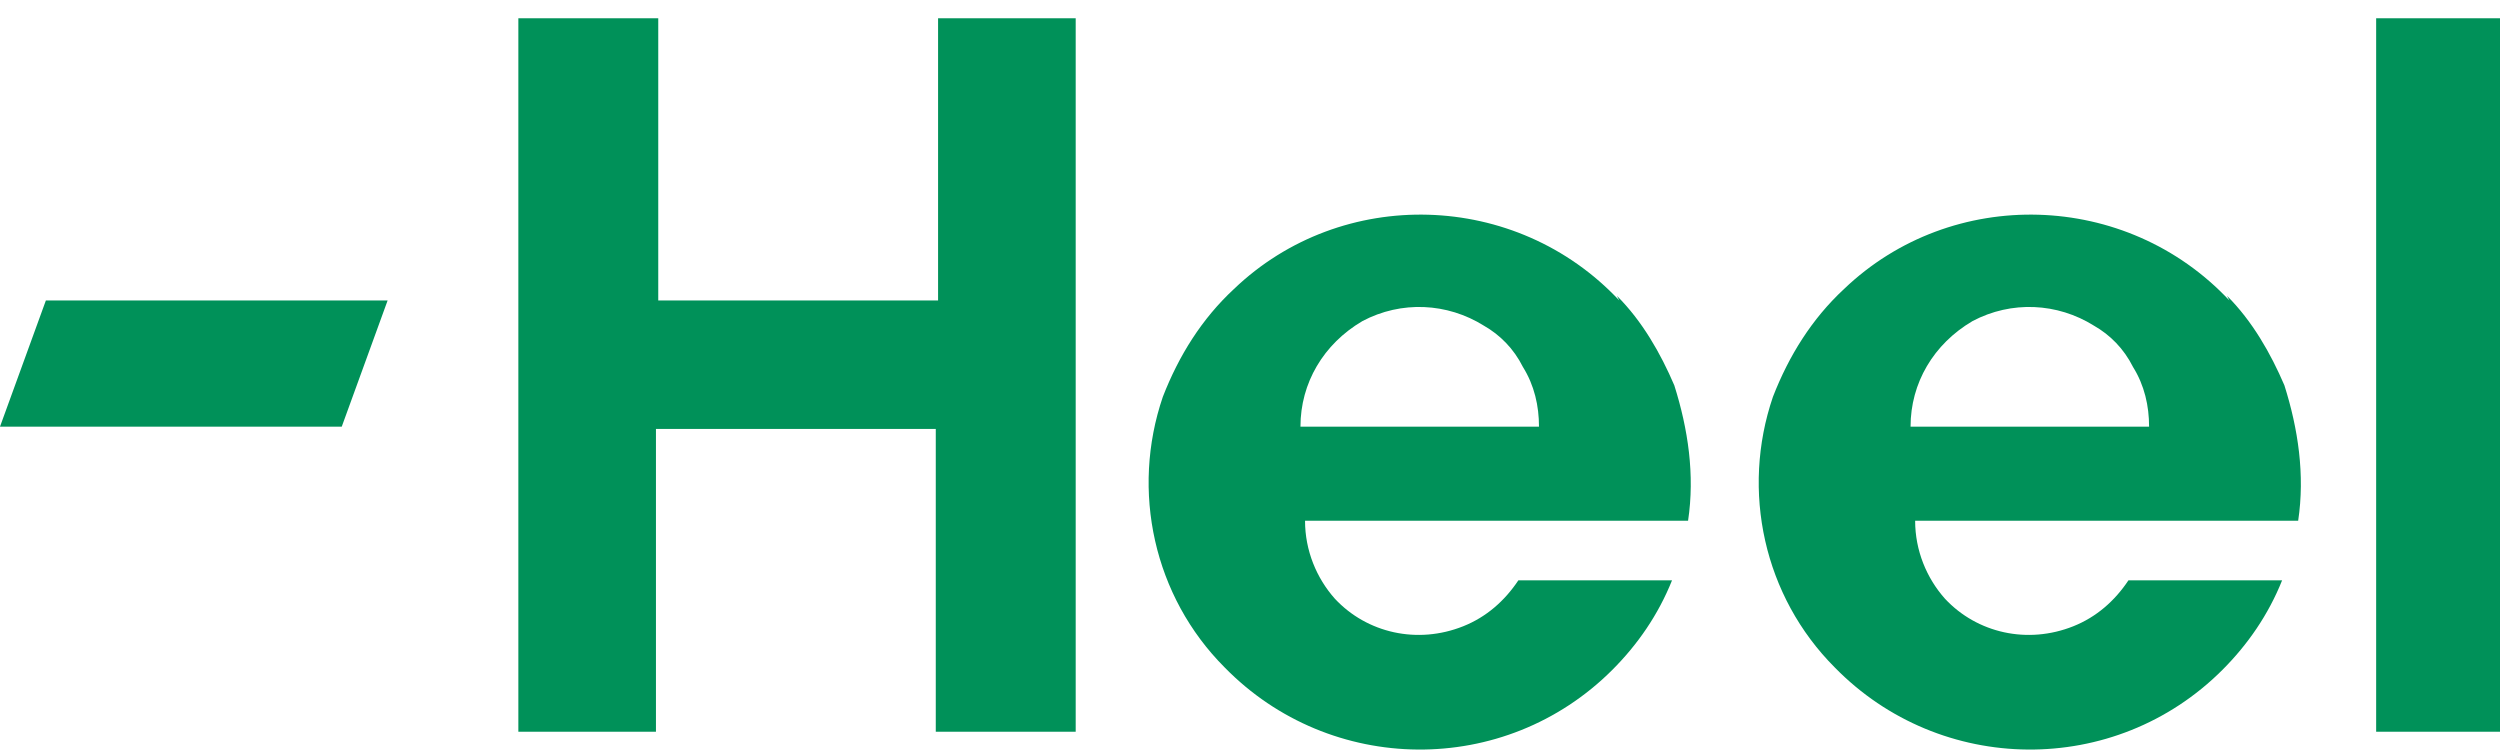 <?xml version="1.0" encoding="UTF-8"?> <svg xmlns="http://www.w3.org/2000/svg" width="126" height="38" viewBox="0 0 126 38" fill="none"><g clip-path="url(#clip0_5670_521)"><path d="M96.292 21.503C96.292 19.306 97.448 17.341 99.413 16.184C101.378 15.144 103.69 15.259 105.539 16.416C106.349 16.878 107.042 17.572 107.505 18.497C108.083 19.422 108.314 20.462 108.314 21.503H96.292ZM112.36 15.144C107.158 9.594 98.373 9.363 92.939 14.566C91.321 16.069 90.165 17.919 89.356 20C87.738 24.741 88.894 30.059 92.477 33.644C97.794 39.078 106.58 39.194 112.013 33.759C113.284 32.487 114.325 30.984 115.018 29.25H107.273C106.58 30.291 105.655 31.1 104.499 31.562C102.187 32.487 99.644 31.909 98.026 30.175C97.101 29.134 96.523 27.747 96.523 26.244H115.828C116.174 23.931 115.828 21.619 115.134 19.422C114.44 17.803 113.516 16.184 112.244 14.912" fill="#009159"></path><path d="M47.279 15.144H33.176V0.922H26.125V36.881H33.06V21.619H47.163V36.881H54.215V0.922H47.279V15.144Z" fill="#009159"></path><path d="M126 0.922H119.758V36.881H126V0.922Z" fill="#009159"></path><path d="M65.543 21.503C65.543 19.306 66.699 17.341 68.664 16.184C70.629 15.144 72.941 15.259 74.791 16.416C75.6 16.878 76.294 17.572 76.756 18.497C77.334 19.422 77.565 20.462 77.565 21.503H65.543ZM81.611 15.144C76.409 9.594 67.624 9.363 62.191 14.566C60.572 16.069 59.416 17.919 58.607 20C56.989 24.741 58.145 30.059 61.728 33.644C67.046 39.078 75.831 39.194 81.264 33.759C82.536 32.487 83.576 30.984 84.27 29.25H76.525C75.831 30.291 74.906 31.1 73.75 31.562C71.439 32.487 68.895 31.909 67.277 30.175C66.352 29.134 65.774 27.747 65.774 26.244H85.079C85.426 23.931 85.079 21.619 84.385 19.422C83.692 17.803 82.767 16.184 81.495 14.912" fill="#009159"></path><path d="M2.312 15.144L0 21.503H17.224L19.536 15.144H2.312Z" fill="#009159"></path></g><defs><clipPath id="clip0_5670_521"><rect width="126" height="37" fill="white" transform="translate(0 0.922)"></rect></clipPath></defs></svg> 